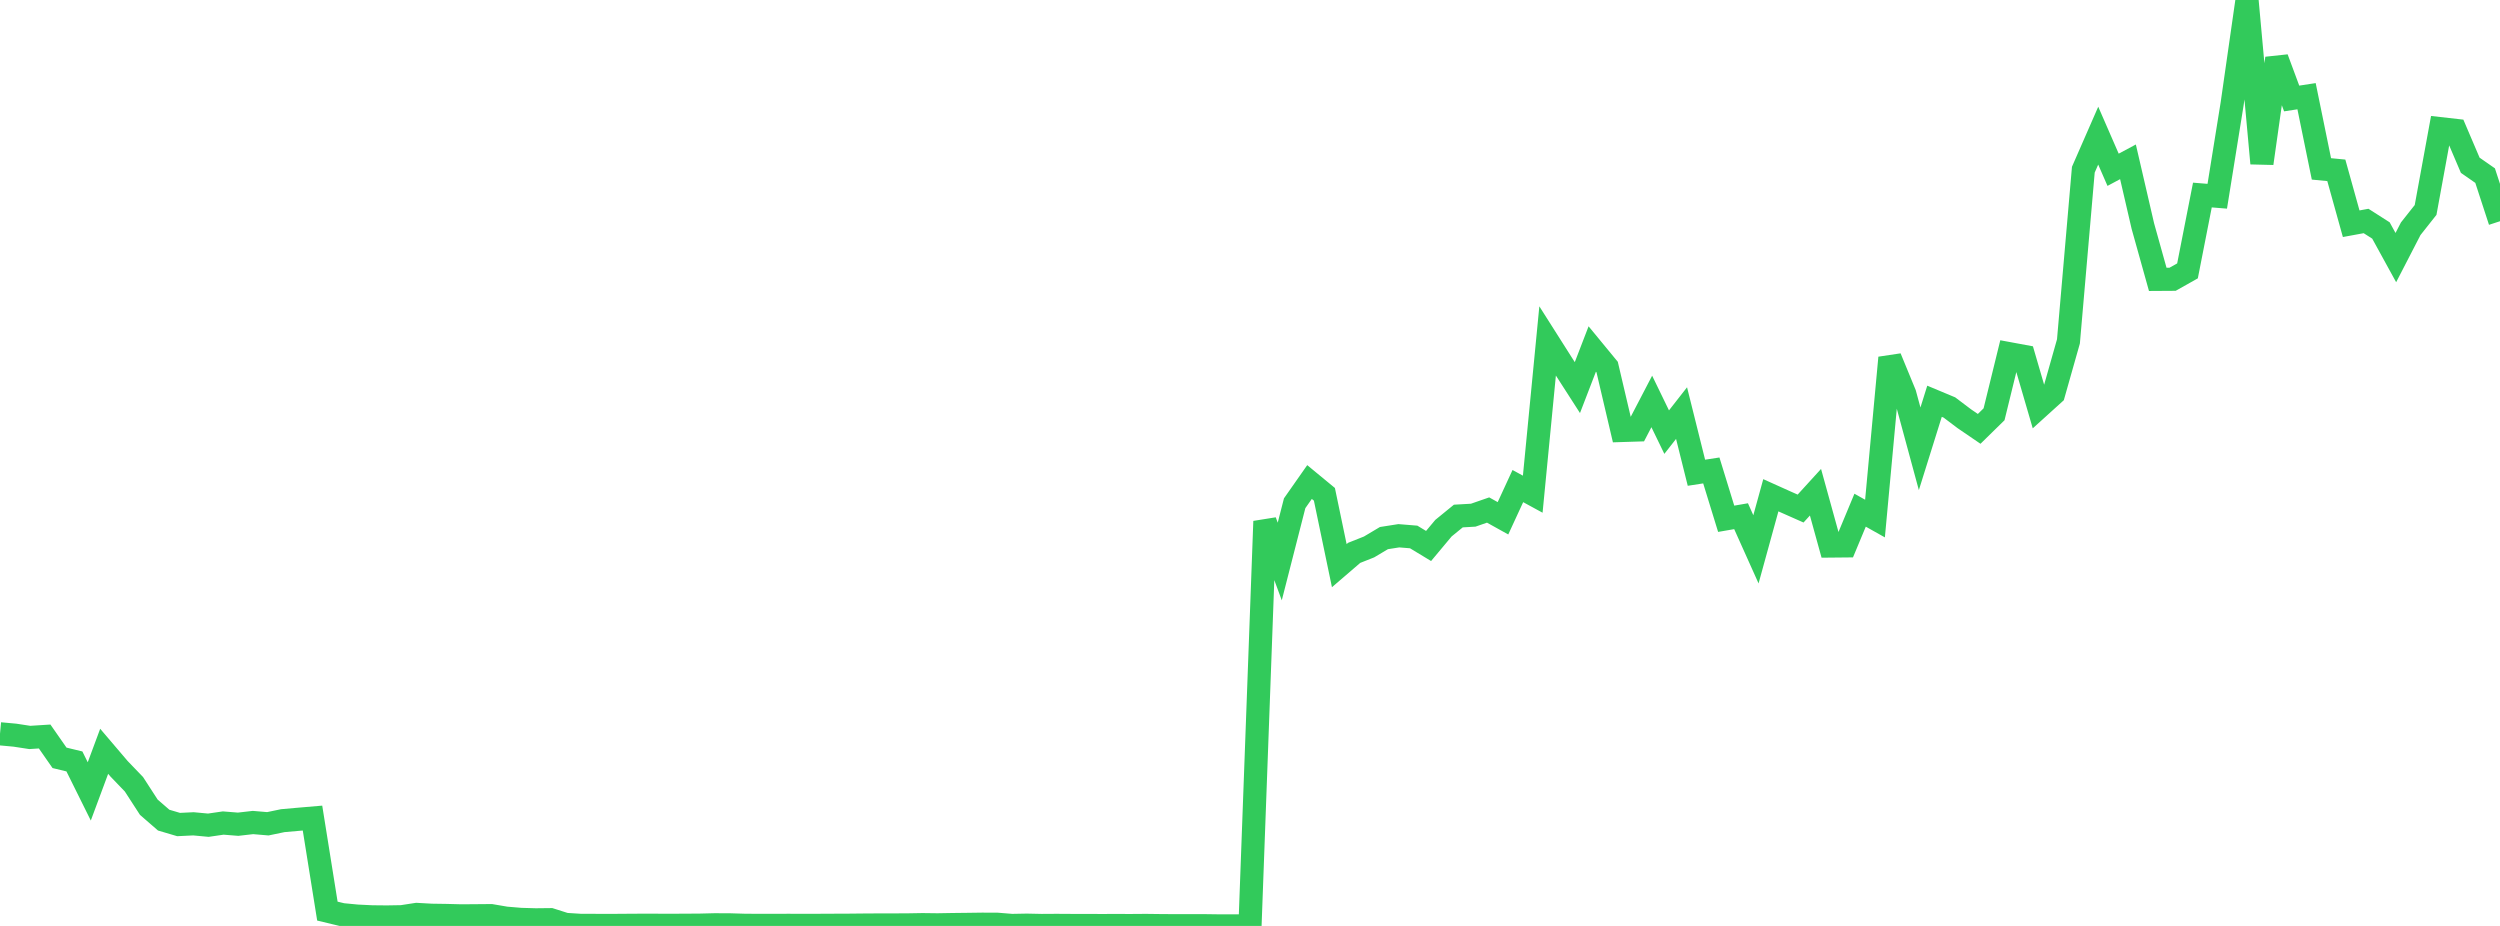 <?xml version="1.0" standalone="no"?>
<!DOCTYPE svg PUBLIC "-//W3C//DTD SVG 1.1//EN" "http://www.w3.org/Graphics/SVG/1.1/DTD/svg11.dtd">

<svg width="135" height="50" viewBox="0 0 135 50" preserveAspectRatio="none" 
  xmlns="http://www.w3.org/2000/svg"
  xmlns:xlink="http://www.w3.org/1999/xlink">


<polyline points="0.0, 39.625 0.804, 39.699 1.607, 39.822 2.411, 39.771 3.214, 40.923 4.018, 41.117 4.821, 42.736 5.625, 40.57 6.429, 41.514 7.232, 42.349 8.036, 43.59 8.839, 44.287 9.643, 44.525 10.446, 44.486 11.25, 44.561 12.054, 44.444 12.857, 44.508 13.661, 44.416 14.464, 44.484 15.268, 44.316 16.071, 44.245 16.875, 44.176 17.679, 49.2 18.482, 49.393 19.286, 49.47 20.089, 49.509 20.893, 49.517 21.696, 49.503 22.5, 49.379 23.304, 49.424 24.107, 49.436 24.911, 49.457 25.714, 49.451 26.518, 49.444 27.321, 49.581 28.125, 49.648 28.929, 49.671 29.732, 49.662 30.536, 49.918 31.339, 49.969 32.143, 49.972 32.946, 49.975 33.75, 49.969 34.554, 49.964 35.357, 49.964 36.161, 49.968 36.964, 49.963 37.768, 49.959 38.571, 49.939 39.375, 49.941 40.179, 49.965 40.982, 49.972 41.786, 49.971 42.589, 49.968 43.393, 49.972 44.196, 49.969 45.0, 49.965 45.804, 49.962 46.607, 49.954 47.411, 49.949 48.214, 49.948 49.018, 49.945 49.821, 49.931 50.625, 49.941 51.429, 49.927 52.232, 49.918 53.036, 49.907 53.839, 49.909 54.643, 49.974 55.446, 49.959 56.25, 49.976 57.054, 49.971 57.857, 49.976 58.661, 49.977 59.464, 49.98 60.268, 49.978 61.071, 49.98 61.875, 49.974 62.679, 49.984 63.482, 49.989 64.286, 49.987 65.089, 49.989 65.893, 50.0 66.696, 49.998 67.5, 49.997 68.304, 28.151 69.107, 30.321 69.911, 27.176 70.714, 26.03 71.518, 26.693 72.321, 30.545 73.125, 29.854 73.929, 29.535 74.732, 29.057 75.536, 28.931 76.339, 28.996 77.143, 29.483 77.946, 28.522 78.75, 27.866 79.554, 27.82 80.357, 27.541 81.161, 27.988 81.964, 26.248 82.768, 26.686 83.571, 18.412 84.375, 19.679 85.179, 20.93 85.982, 18.845 86.786, 19.822 87.589, 23.245 88.393, 23.22 89.196, 21.678 90.0, 23.335 90.804, 22.307 91.607, 25.528 92.411, 25.404 93.214, 28.014 94.018, 27.875 94.821, 29.664 95.625, 26.744 96.429, 27.106 97.232, 27.462 98.036, 26.58 98.839, 29.486 99.643, 29.478 100.446, 27.55 101.25, 28.002 102.054, 19.318 102.857, 21.269 103.661, 24.235 104.464, 21.668 105.268, 22.004 106.071, 22.61 106.875, 23.159 107.679, 22.371 108.482, 19.096 109.286, 19.245 110.089, 21.997 110.893, 21.269 111.696, 18.435 112.5, 9.163 113.304, 7.325 114.107, 9.168 114.911, 8.738 115.714, 12.207 116.518, 15.085 117.321, 15.08 118.125, 14.627 118.929, 10.532 119.732, 10.597 120.536, 5.603 121.339, 0.0 122.143, 8.822 122.946, 3.151 123.75, 5.318 124.554, 5.195 125.357, 9.12 126.161, 9.198 126.964, 12.081 127.768, 11.933 128.571, 12.446 129.375, 13.91 130.179, 12.352 130.982, 11.337 131.786, 6.949 132.589, 7.04 133.393, 8.924 134.196, 9.483 135.0, 11.946" fill="none" stroke="#32ca5b" stroke-width="1.25"/>

</svg>